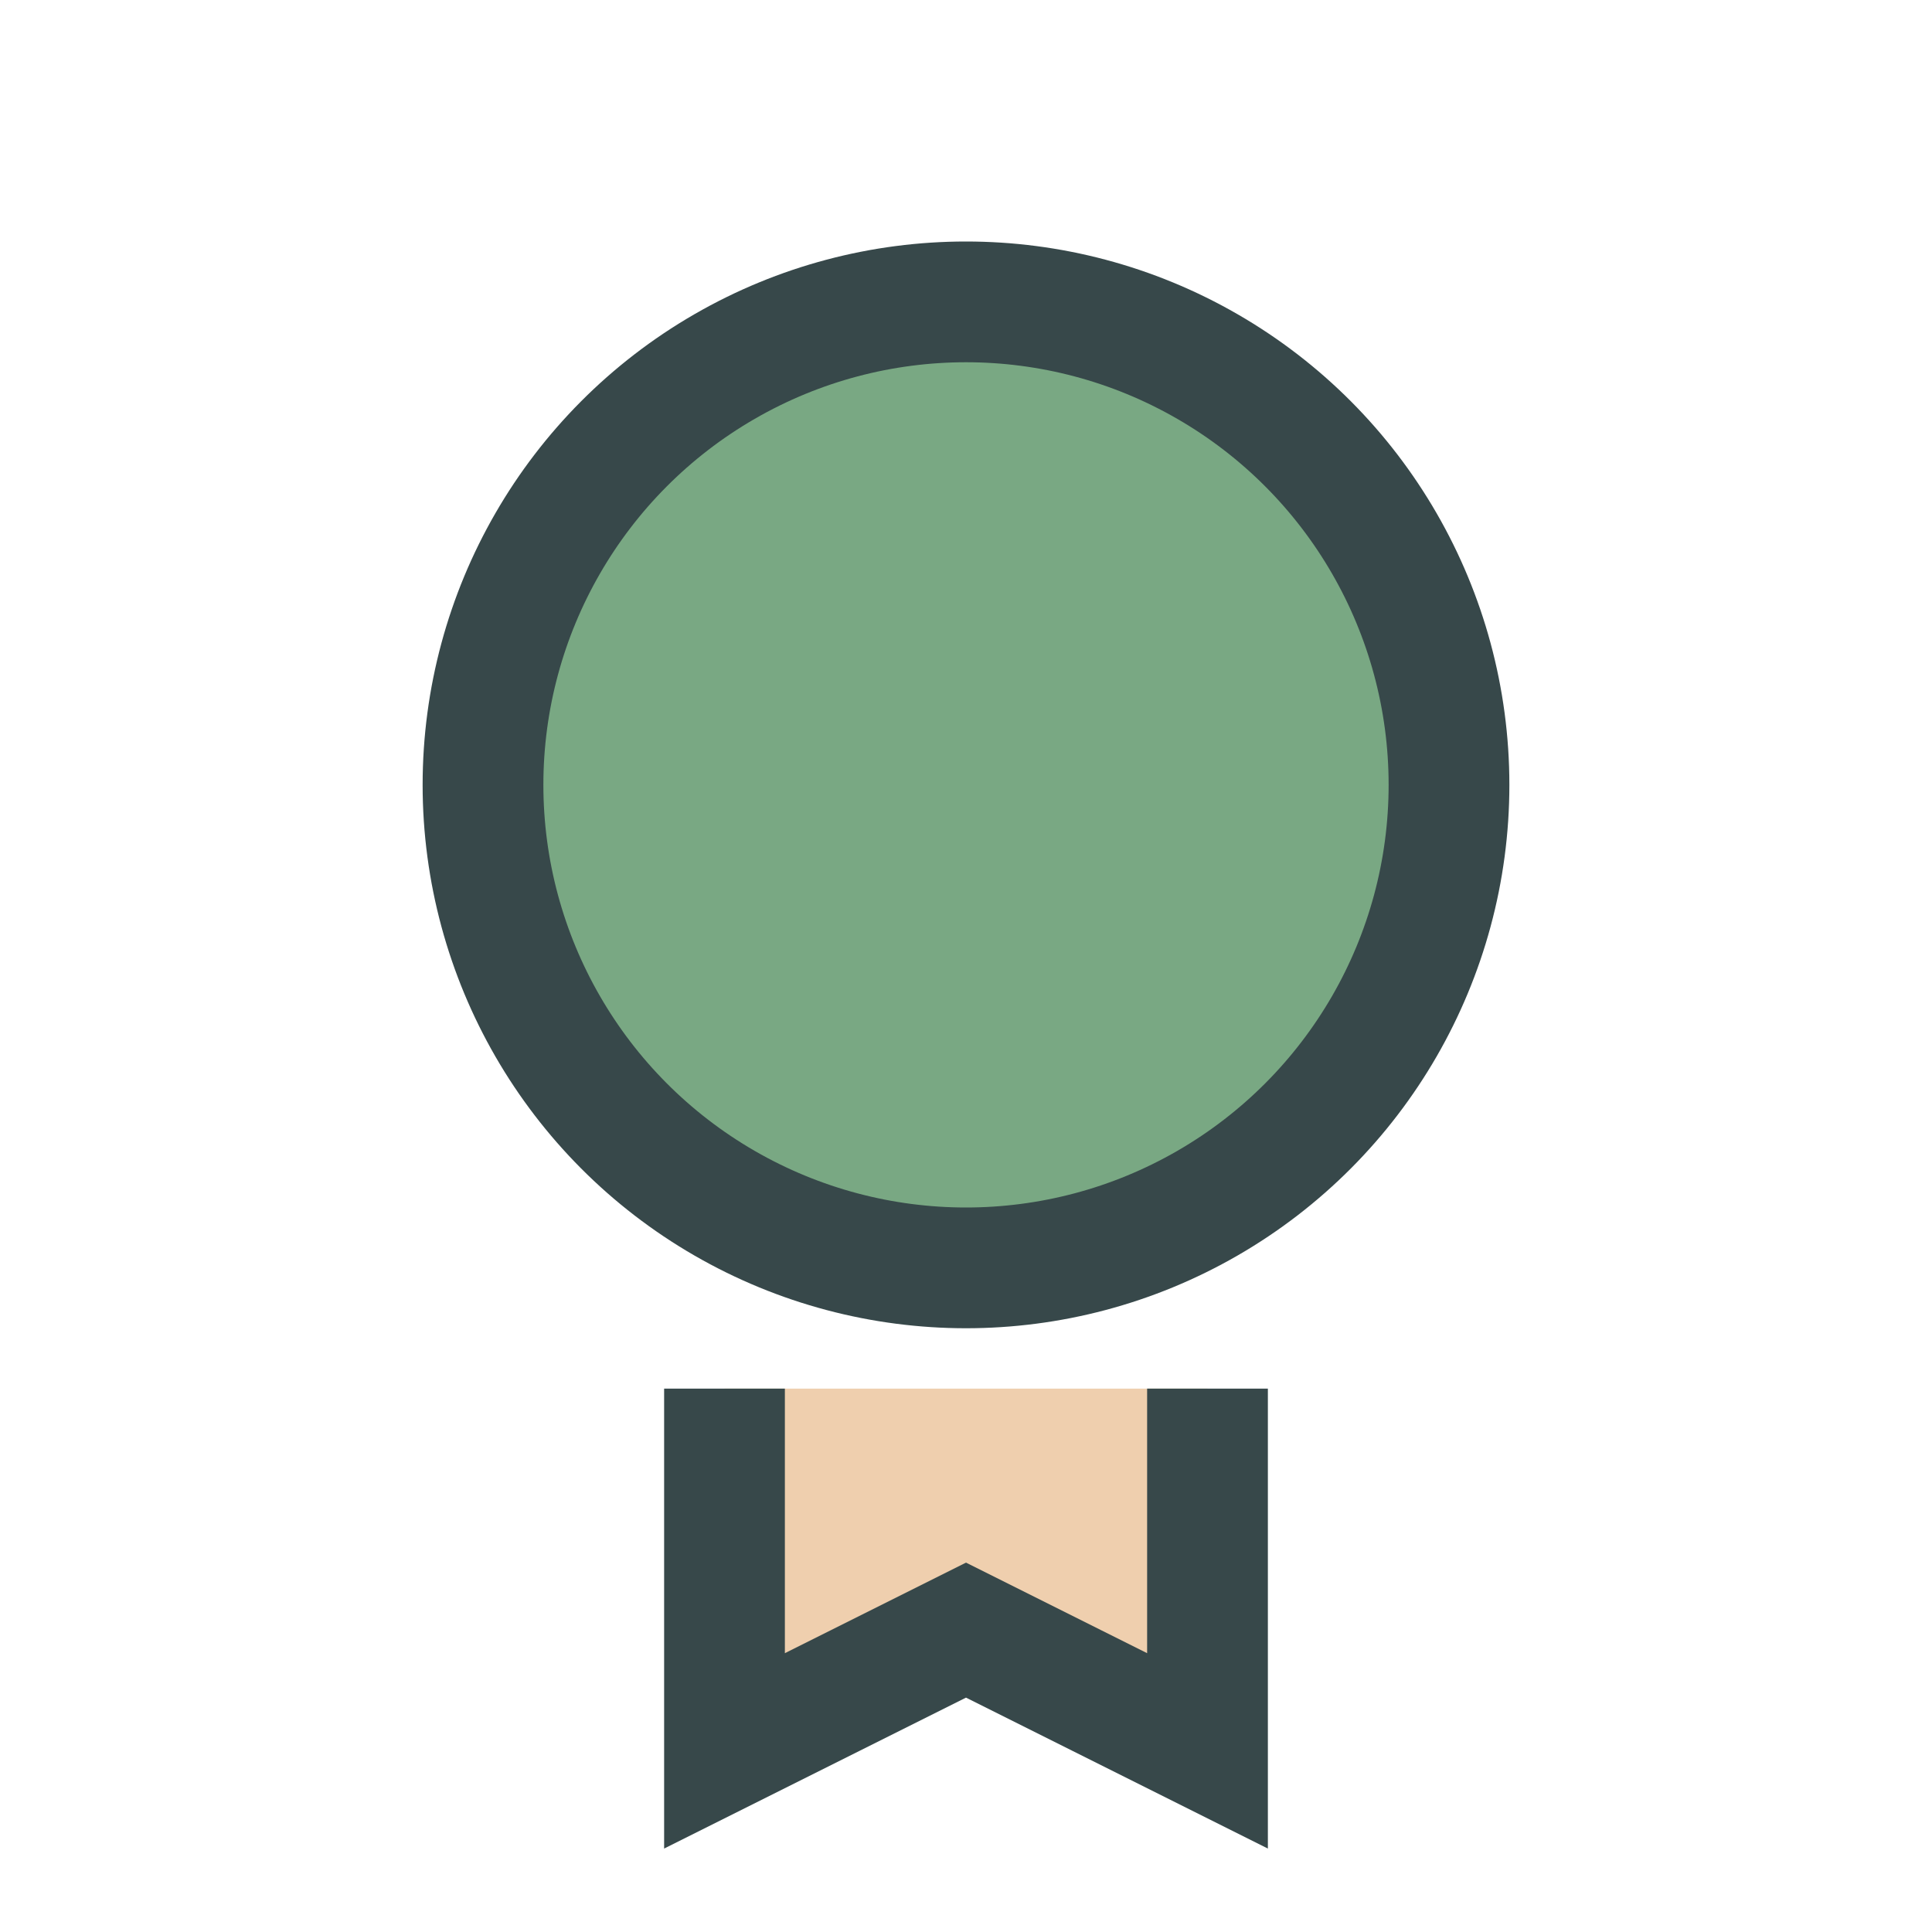 <?xml version="1.0" encoding="UTF-8"?>
<svg xmlns="http://www.w3.org/2000/svg" width="32" height="32" viewBox="0 0 32 32"><circle cx="16" cy="13" r="8" fill="#79A883" stroke="#37484A" stroke-width="2"/><path d="M12 23v6l4-2 4 2v-6" stroke="#37484A" stroke-width="2" fill="#EFCFAE"/></svg>